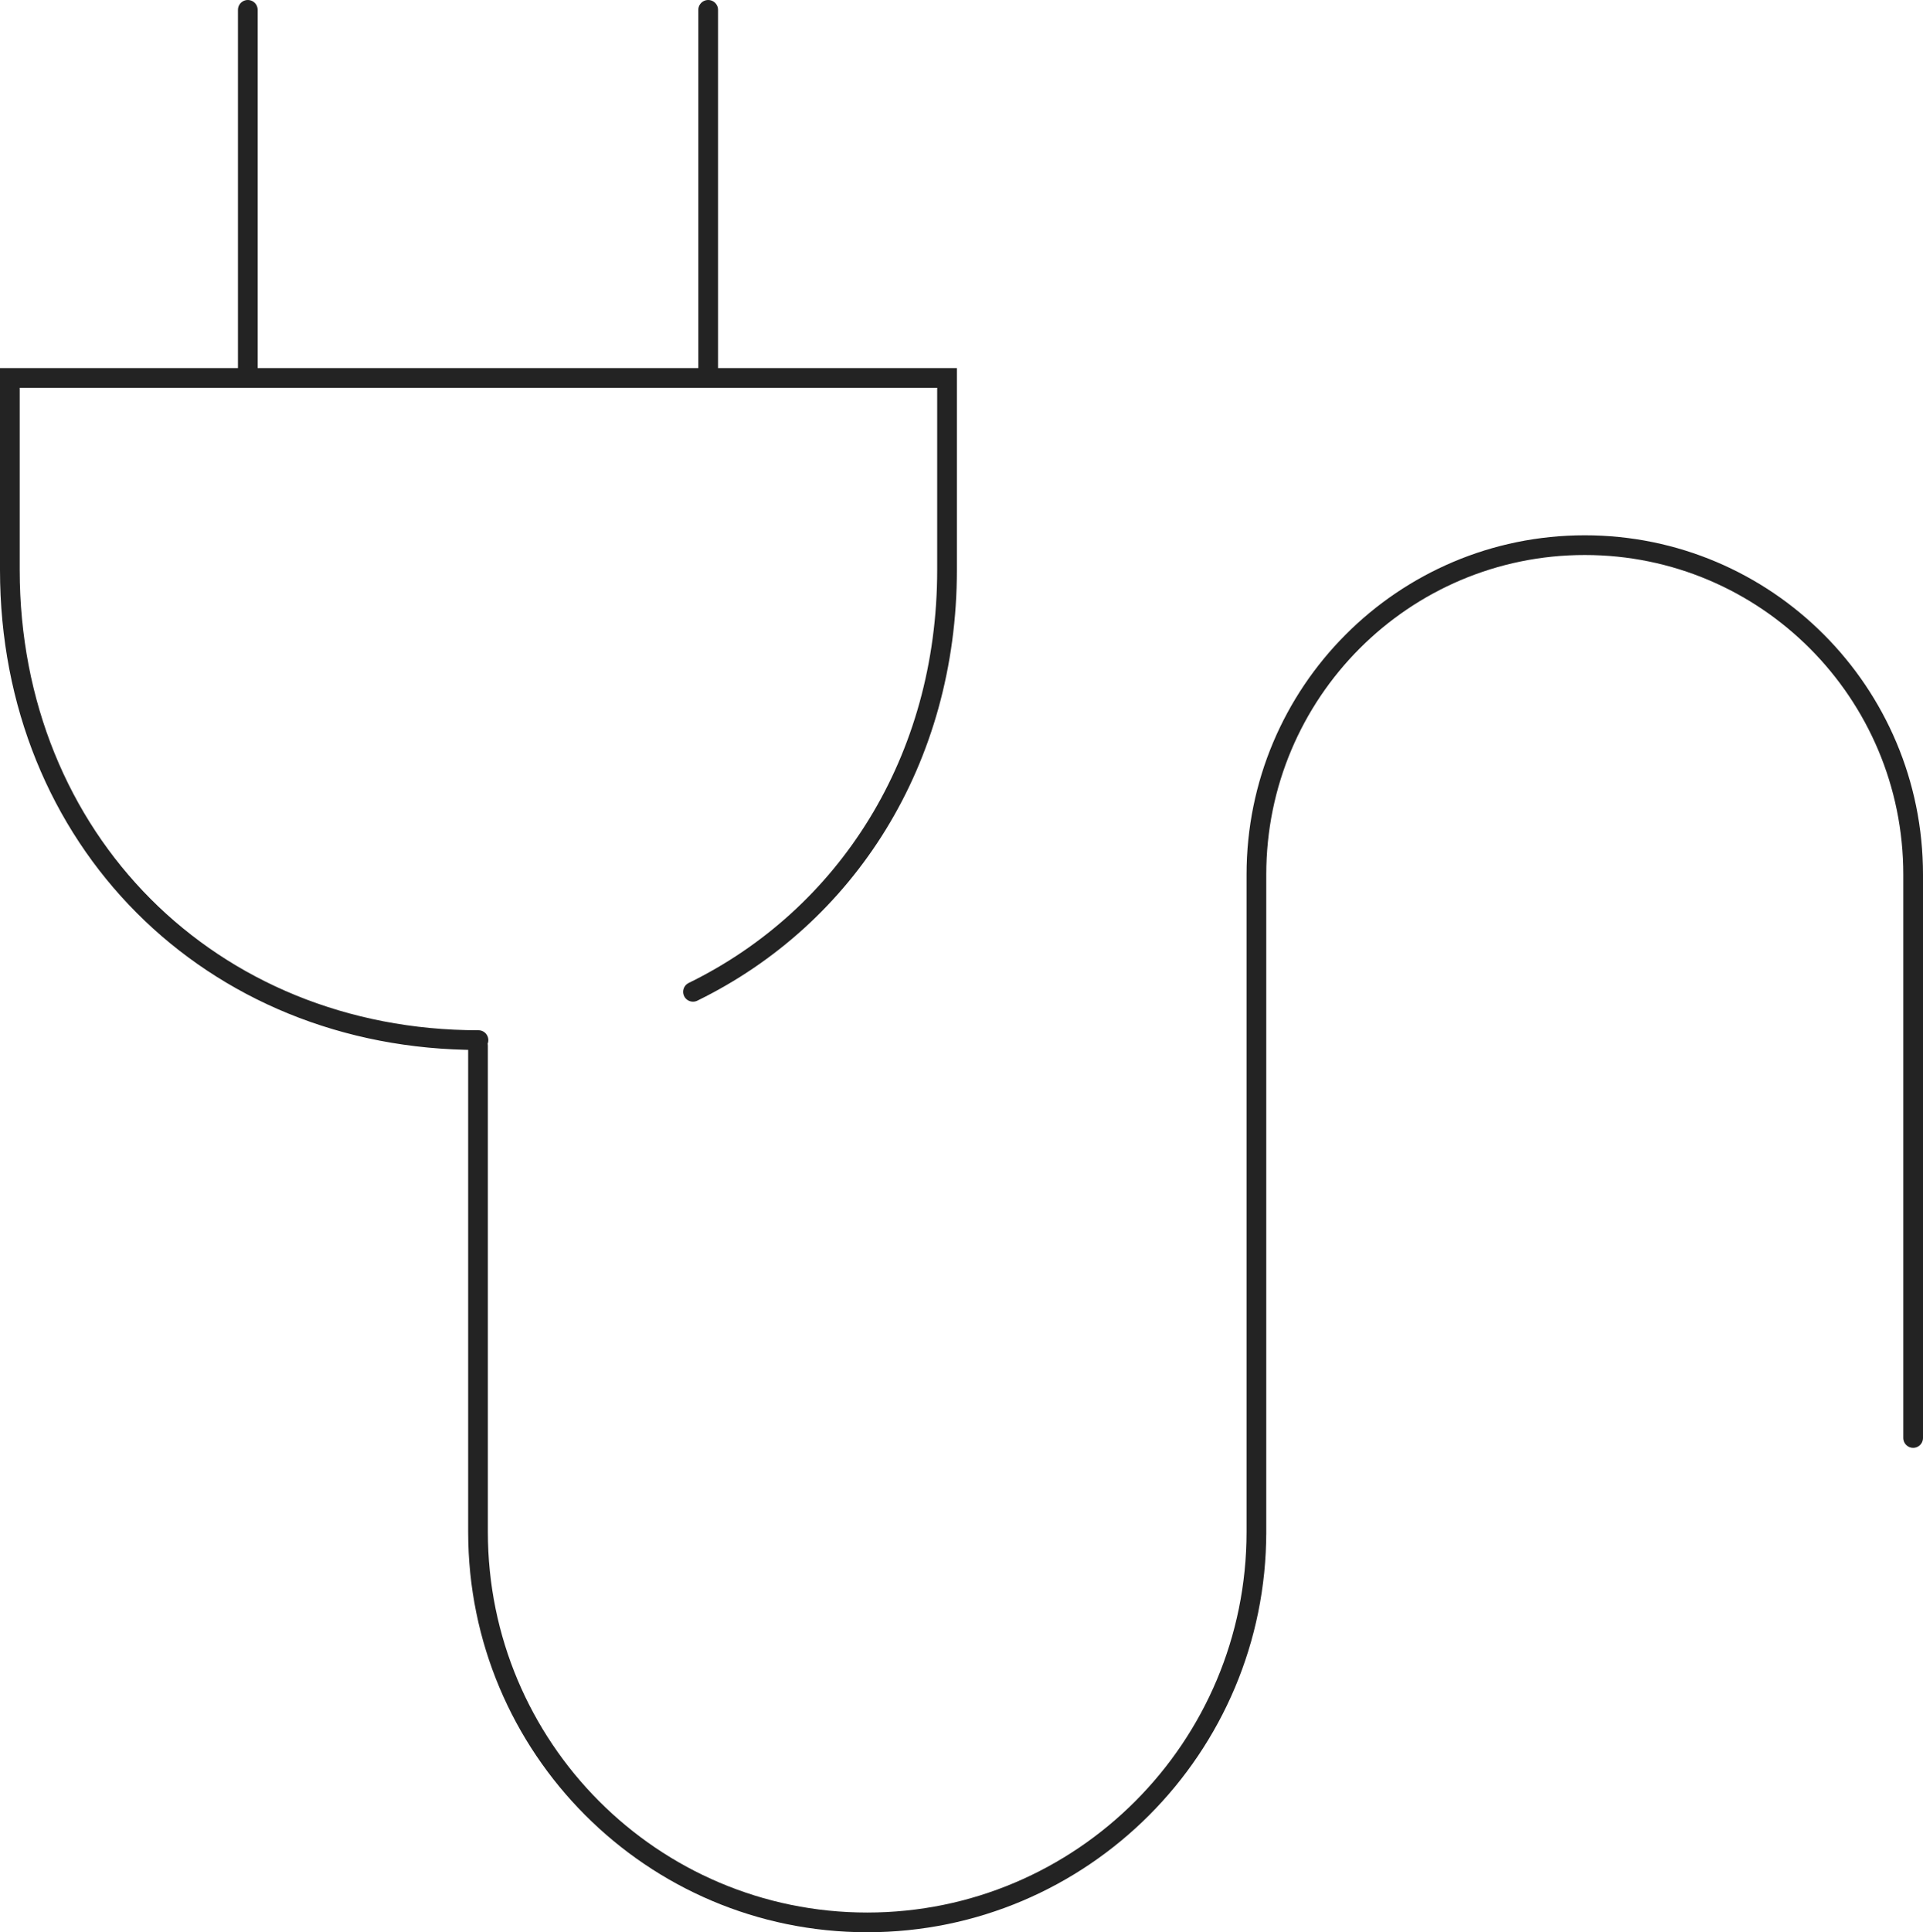 <?xml version="1.0" encoding="UTF-8"?>
<svg id="Ebene_2" xmlns="http://www.w3.org/2000/svg" width="97.6" height="98.042" viewBox="0 0 97.6 98.042">
  <defs>
    <style>
      .cls-1 {
        fill: none;
        stroke: #232323;
        stroke-linecap: round;
        stroke-miterlimit: 10;
      }
    </style>
  </defs>
  <g id="Ebene_1-2" data-name="Ebene_1">
    <g id="Aide_x5F_Icon-Electrics">
      <path class="cls-1" d="M35.943,19.038V.5M12.577,19.038V.5M35.173,50.325c7.798-3.816,12.893-11.751,12.893-21.407v-9.742H.5v9.742c0,13.648,10.178,23.857,23.785,23.857M97.1,72.962v-28.589c0-9.229-7.46-16.712-16.666-16.712s-16.666,7.483-16.666,16.712v33.484M63.768,77.728c0,10.943-8.844,19.814-19.754,19.814s-19.753-8.871-19.753-19.814v-24.666"/>
    </g>
  </g>
</svg>